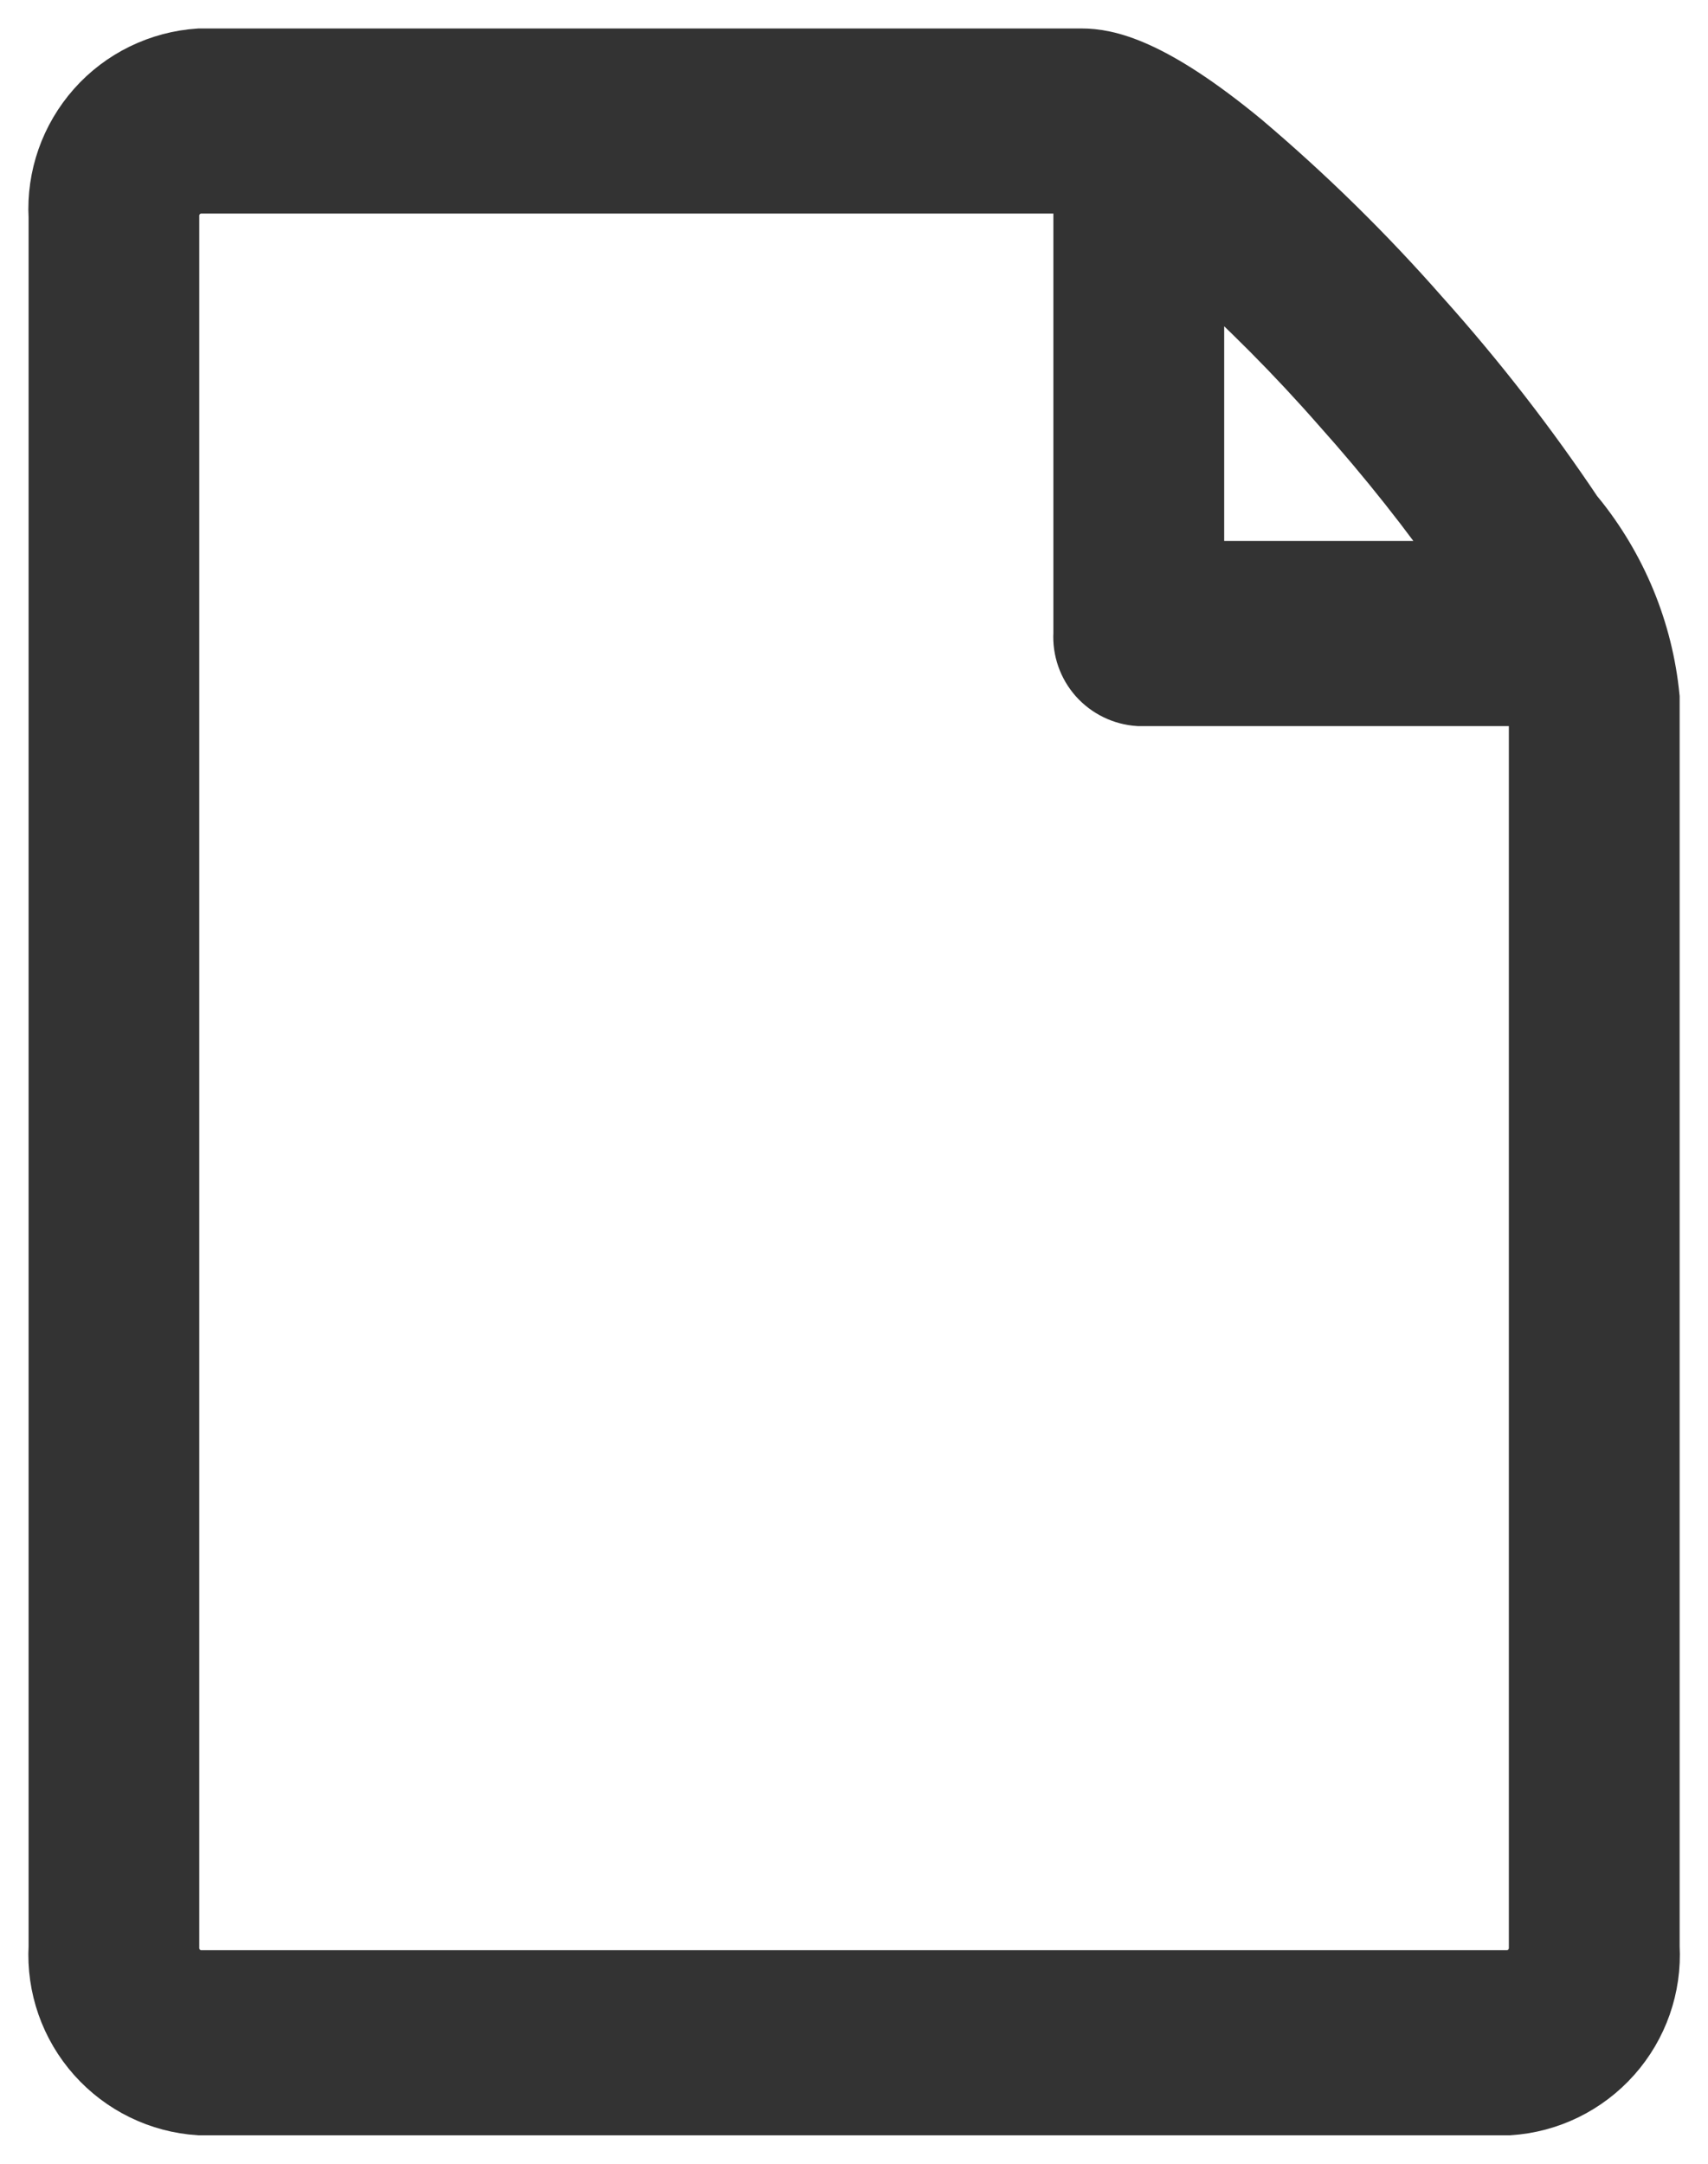 <svg width="15" height="19" viewBox="0 0 15 19" fill="none" xmlns="http://www.w3.org/2000/svg">
<path d="M13.84 4.527C13.428 3.91 12.973 3.324 12.478 2.772C11.997 2.224 11.476 1.713 10.92 1.242C10.114 0.577 9.72 0.5 9.499 0.5H1.75C1.399 0.523 1.07 0.683 0.837 0.946C0.603 1.21 0.482 1.554 0.501 1.906V17.094C0.482 17.446 0.603 17.791 0.837 18.054C1.071 18.317 1.399 18.478 1.751 18.5H13.251C13.603 18.478 13.931 18.317 14.165 18.054C14.399 17.791 14.52 17.446 14.501 17.094V6.125C14.444 5.538 14.214 4.982 13.842 4.525L13.84 4.527ZM11.771 3.572C12.176 4.025 12.554 4.501 12.901 5H10.501V2.294C10.951 2.693 11.375 3.12 11.771 3.572ZM13.501 17.094C13.504 17.164 13.479 17.233 13.433 17.285C13.386 17.337 13.321 17.37 13.251 17.375H1.75C1.68 17.37 1.615 17.337 1.568 17.285C1.522 17.233 1.497 17.164 1.5 17.094V1.906C1.497 1.836 1.522 1.767 1.568 1.715C1.615 1.663 1.68 1.63 1.75 1.625H9.501V5.563C9.493 5.704 9.541 5.842 9.635 5.948C9.729 6.053 9.86 6.117 10.001 6.126H13.501V17.094Z" fill="#333333" stroke="#333333" stroke-width="0.5"/>
</svg>

